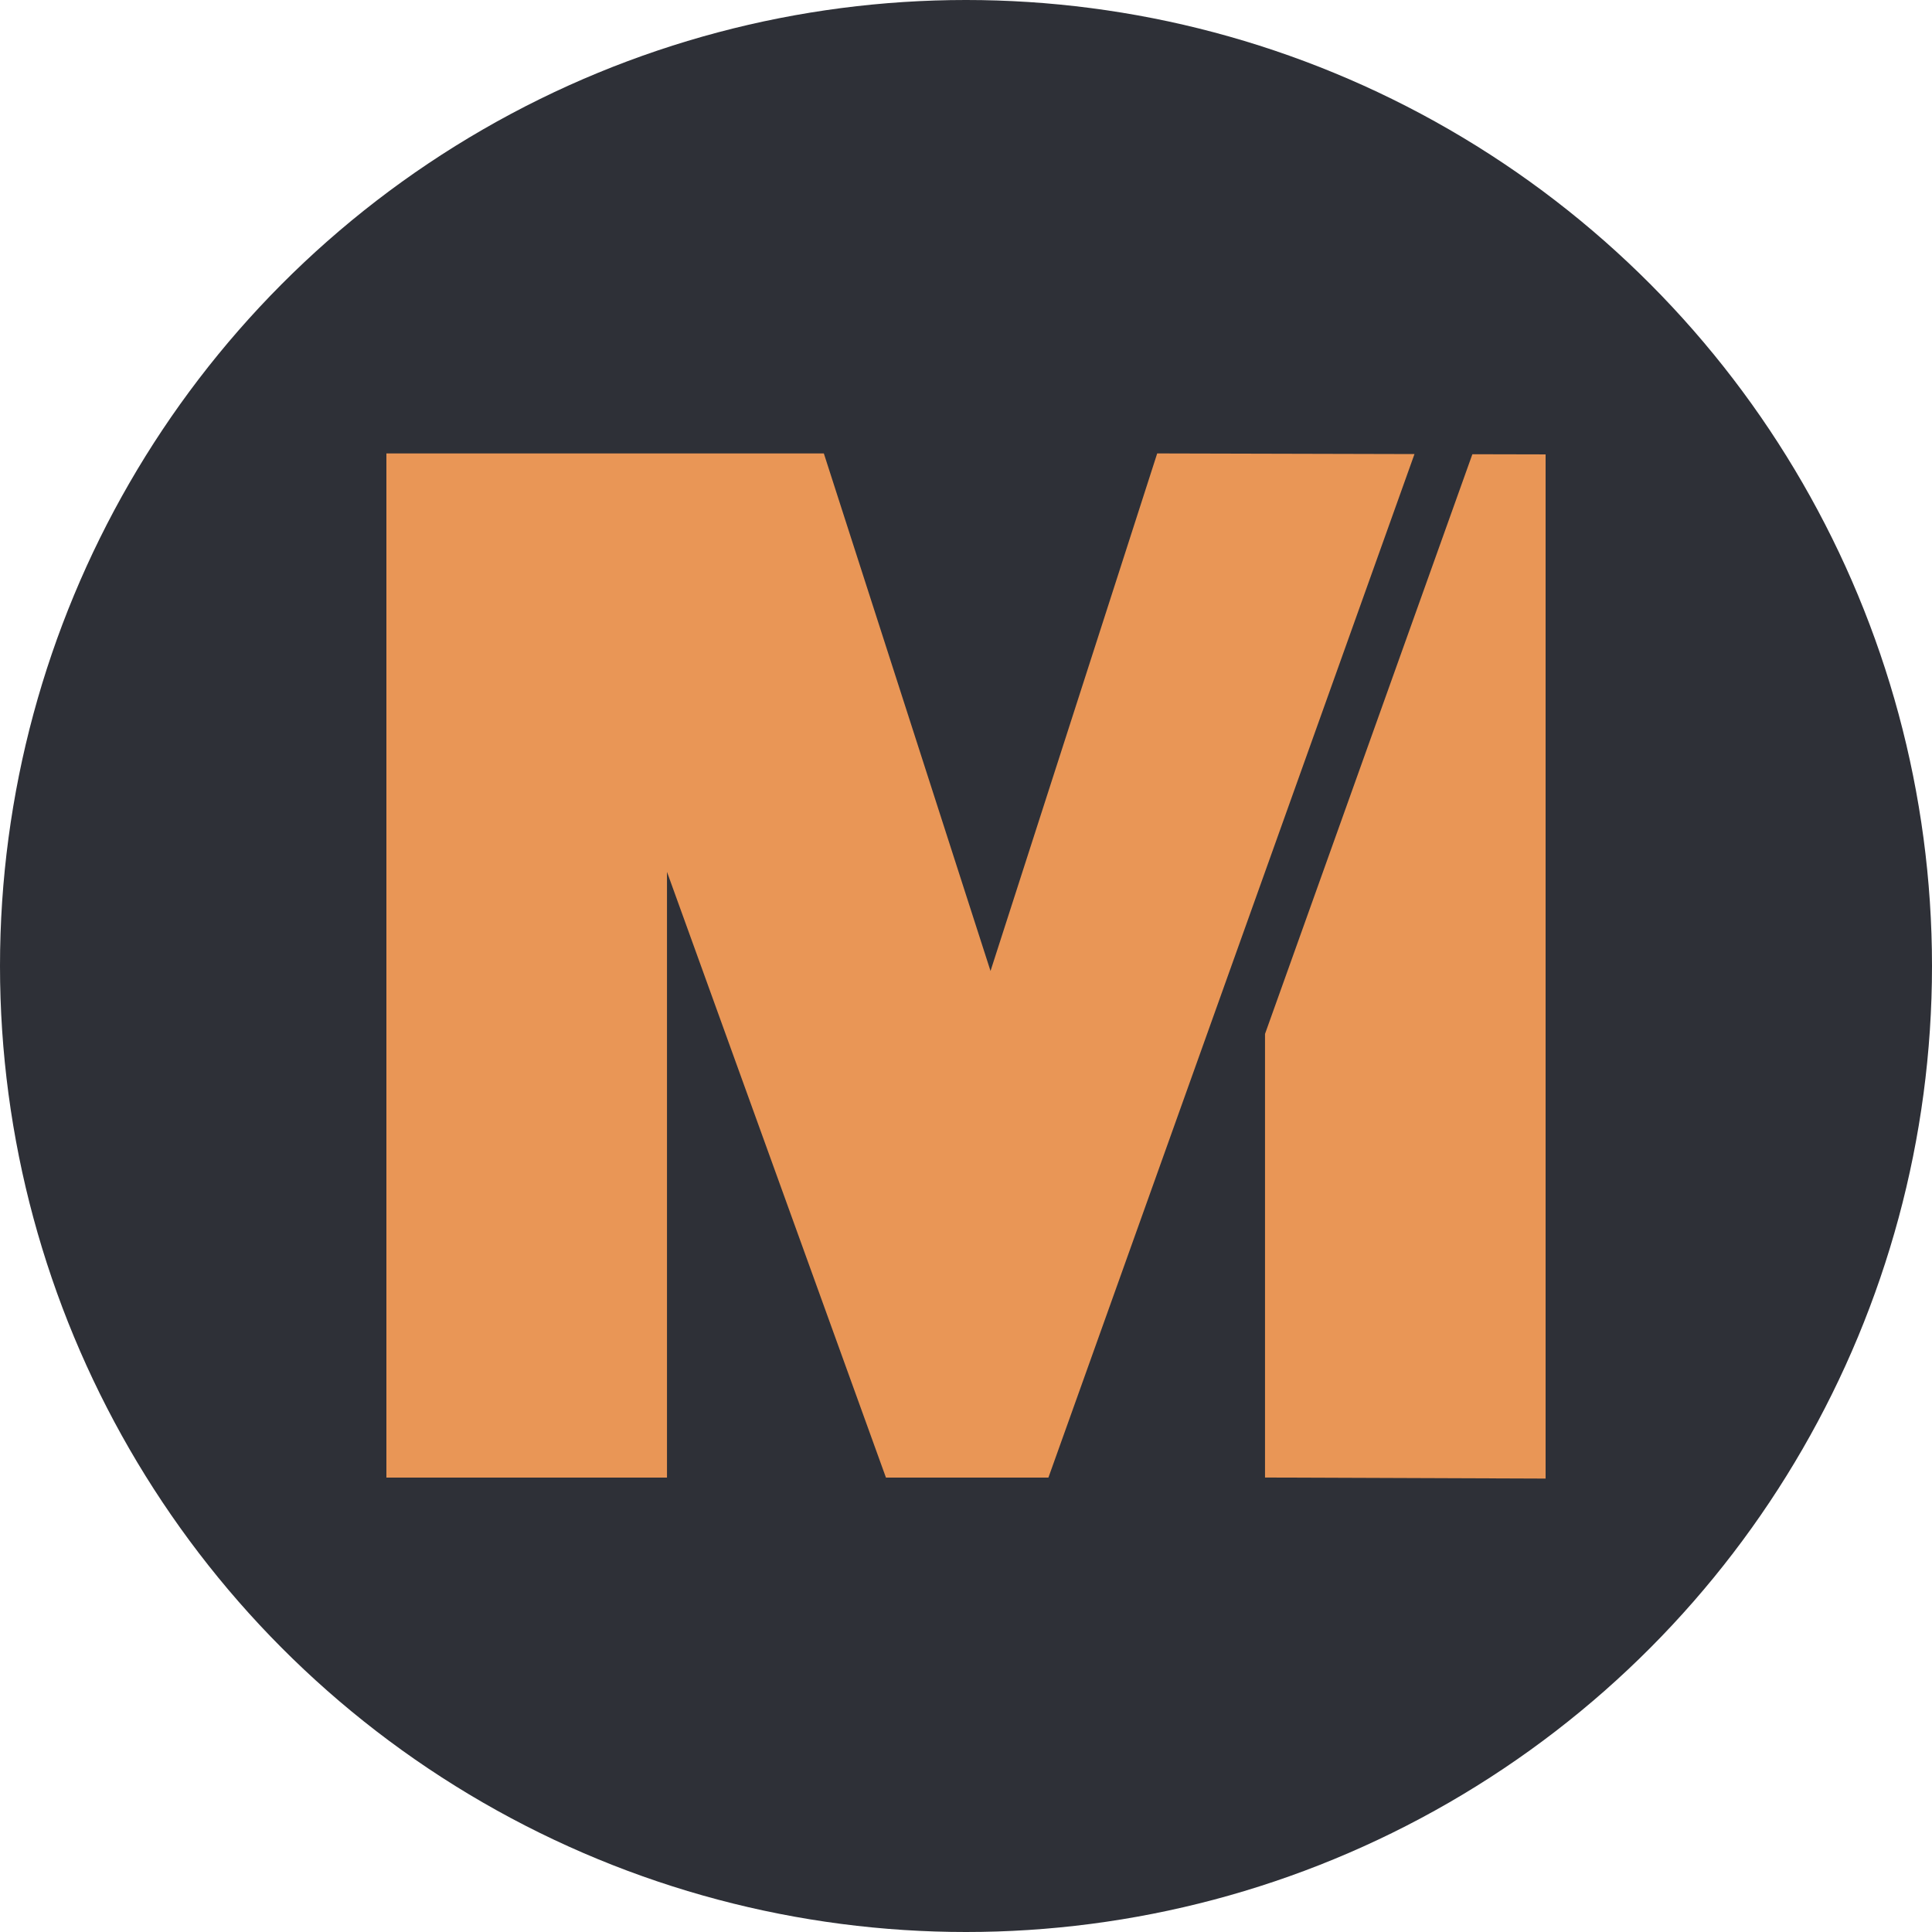 <?xml version='1.0' encoding='utf-8'?>
<svg xmlns="http://www.w3.org/2000/svg" id="Layer_1" data-name="Layer 1" viewBox="0 0 300 300" width="300" height="300"><defs><style>.cls-1{fill:#2e3037;}.cls-2{fill:#e99656;}</style><clipPath id="bz_circular_clip"><circle cx="150.0" cy="150.0" r="150.0" /></clipPath></defs><g clip-path="url(#bz_circular_clip)"><title>MVPL_Mark_Composite_Light</title><rect class="cls-1" x="-0.5" y="-0.5" width="301" height="301" /><polygon class="cls-2" points="228.629 70.533 240 70.558 240 229.593 196.431 229.429 196.431 160.546 228.629 70.533" /><polygon class="cls-2" points="162.796 229.442 219.64 70.508 179.689 70.407 153.807 150.775 127.925 70.407 60 70.407 60 229.442 103.569 229.442 103.569 135.382 137.57 229.442 162.796 229.442" /></g></svg>